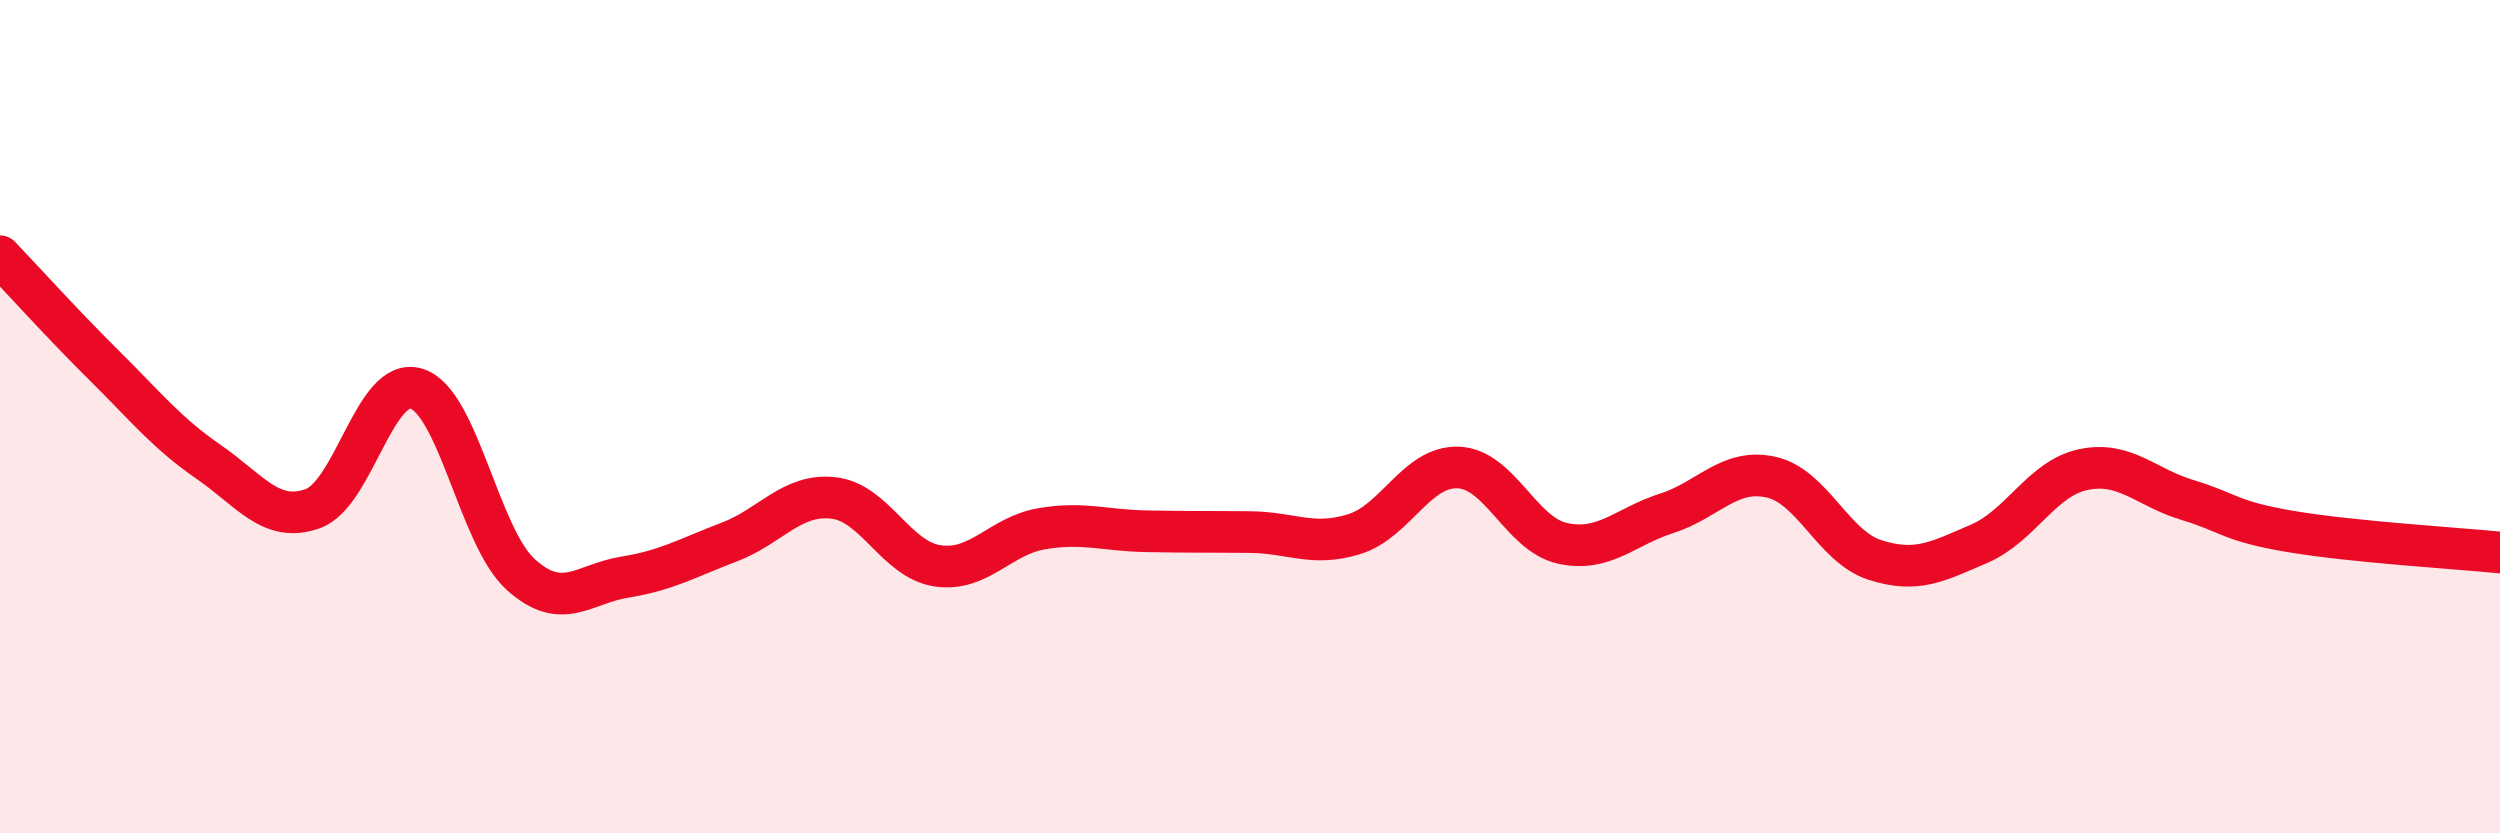 
    <svg width="60" height="20" viewBox="0 0 60 20" xmlns="http://www.w3.org/2000/svg">
      <path
        d="M 0,6.15 C 0.5,6.67 1.5,7.78 2.5,8.77 C 3.5,9.76 4,10.39 5,11.08 C 6,11.77 6.5,12.56 7.5,12.21 C 8.5,11.86 9,9.01 10,9.33 C 11,9.65 11.5,12.89 12.5,13.79 C 13.5,14.69 14,14.01 15,13.85 C 16,13.69 16.5,13.39 17.5,13.01 C 18.5,12.63 19,11.84 20,11.95 C 21,12.06 21.5,13.43 22.5,13.58 C 23.5,13.73 24,12.86 25,12.69 C 26,12.52 26.5,12.73 27.5,12.75 C 28.5,12.77 29,12.76 30,12.77 C 31,12.78 31.5,13.13 32.5,12.82 C 33.5,12.51 34,11.18 35,11.22 C 36,11.26 36.5,12.82 37.5,13.04 C 38.5,13.26 39,12.64 40,12.32 C 41,12 41.5,11.23 42.5,11.45 C 43.5,11.67 44,13.12 45,13.44 C 46,13.76 46.5,13.48 47.5,13.05 C 48.5,12.62 49,11.48 50,11.27 C 51,11.06 51.5,11.7 52.5,12 C 53.5,12.3 53.5,12.51 55,12.76 C 56.5,13.01 59,13.16 60,13.26L60 20L0 20Z"
        fill="#EB0A25"
        opacity="0.1"
        stroke-linecap="round"
        stroke-linejoin="round"
      />
      <path
        d="M 0,6.15 C 0.5,6.67 1.5,7.78 2.5,8.77 C 3.5,9.76 4,10.39 5,11.08 C 6,11.77 6.5,12.56 7.5,12.21 C 8.5,11.86 9,9.01 10,9.33 C 11,9.65 11.5,12.89 12.5,13.79 C 13.5,14.69 14,14.01 15,13.85 C 16,13.69 16.5,13.39 17.5,13.01 C 18.5,12.63 19,11.84 20,11.95 C 21,12.06 21.5,13.43 22.5,13.58 C 23.5,13.73 24,12.86 25,12.69 C 26,12.52 26.5,12.73 27.5,12.75 C 28.5,12.77 29,12.76 30,12.77 C 31,12.78 31.5,13.13 32.5,12.82 C 33.5,12.51 34,11.18 35,11.22 C 36,11.26 36.5,12.82 37.5,13.04 C 38.5,13.26 39,12.64 40,12.32 C 41,12 41.5,11.23 42.5,11.45 C 43.5,11.67 44,13.12 45,13.44 C 46,13.76 46.5,13.48 47.5,13.05 C 48.5,12.62 49,11.48 50,11.27 C 51,11.06 51.5,11.7 52.5,12 C 53.5,12.3 53.5,12.51 55,12.76 C 56.5,13.01 59,13.16 60,13.26"
        stroke="#EB0A25"
        stroke-width="1"
        fill="none"
        stroke-linecap="round"
        stroke-linejoin="round"
      />
    </svg>
  